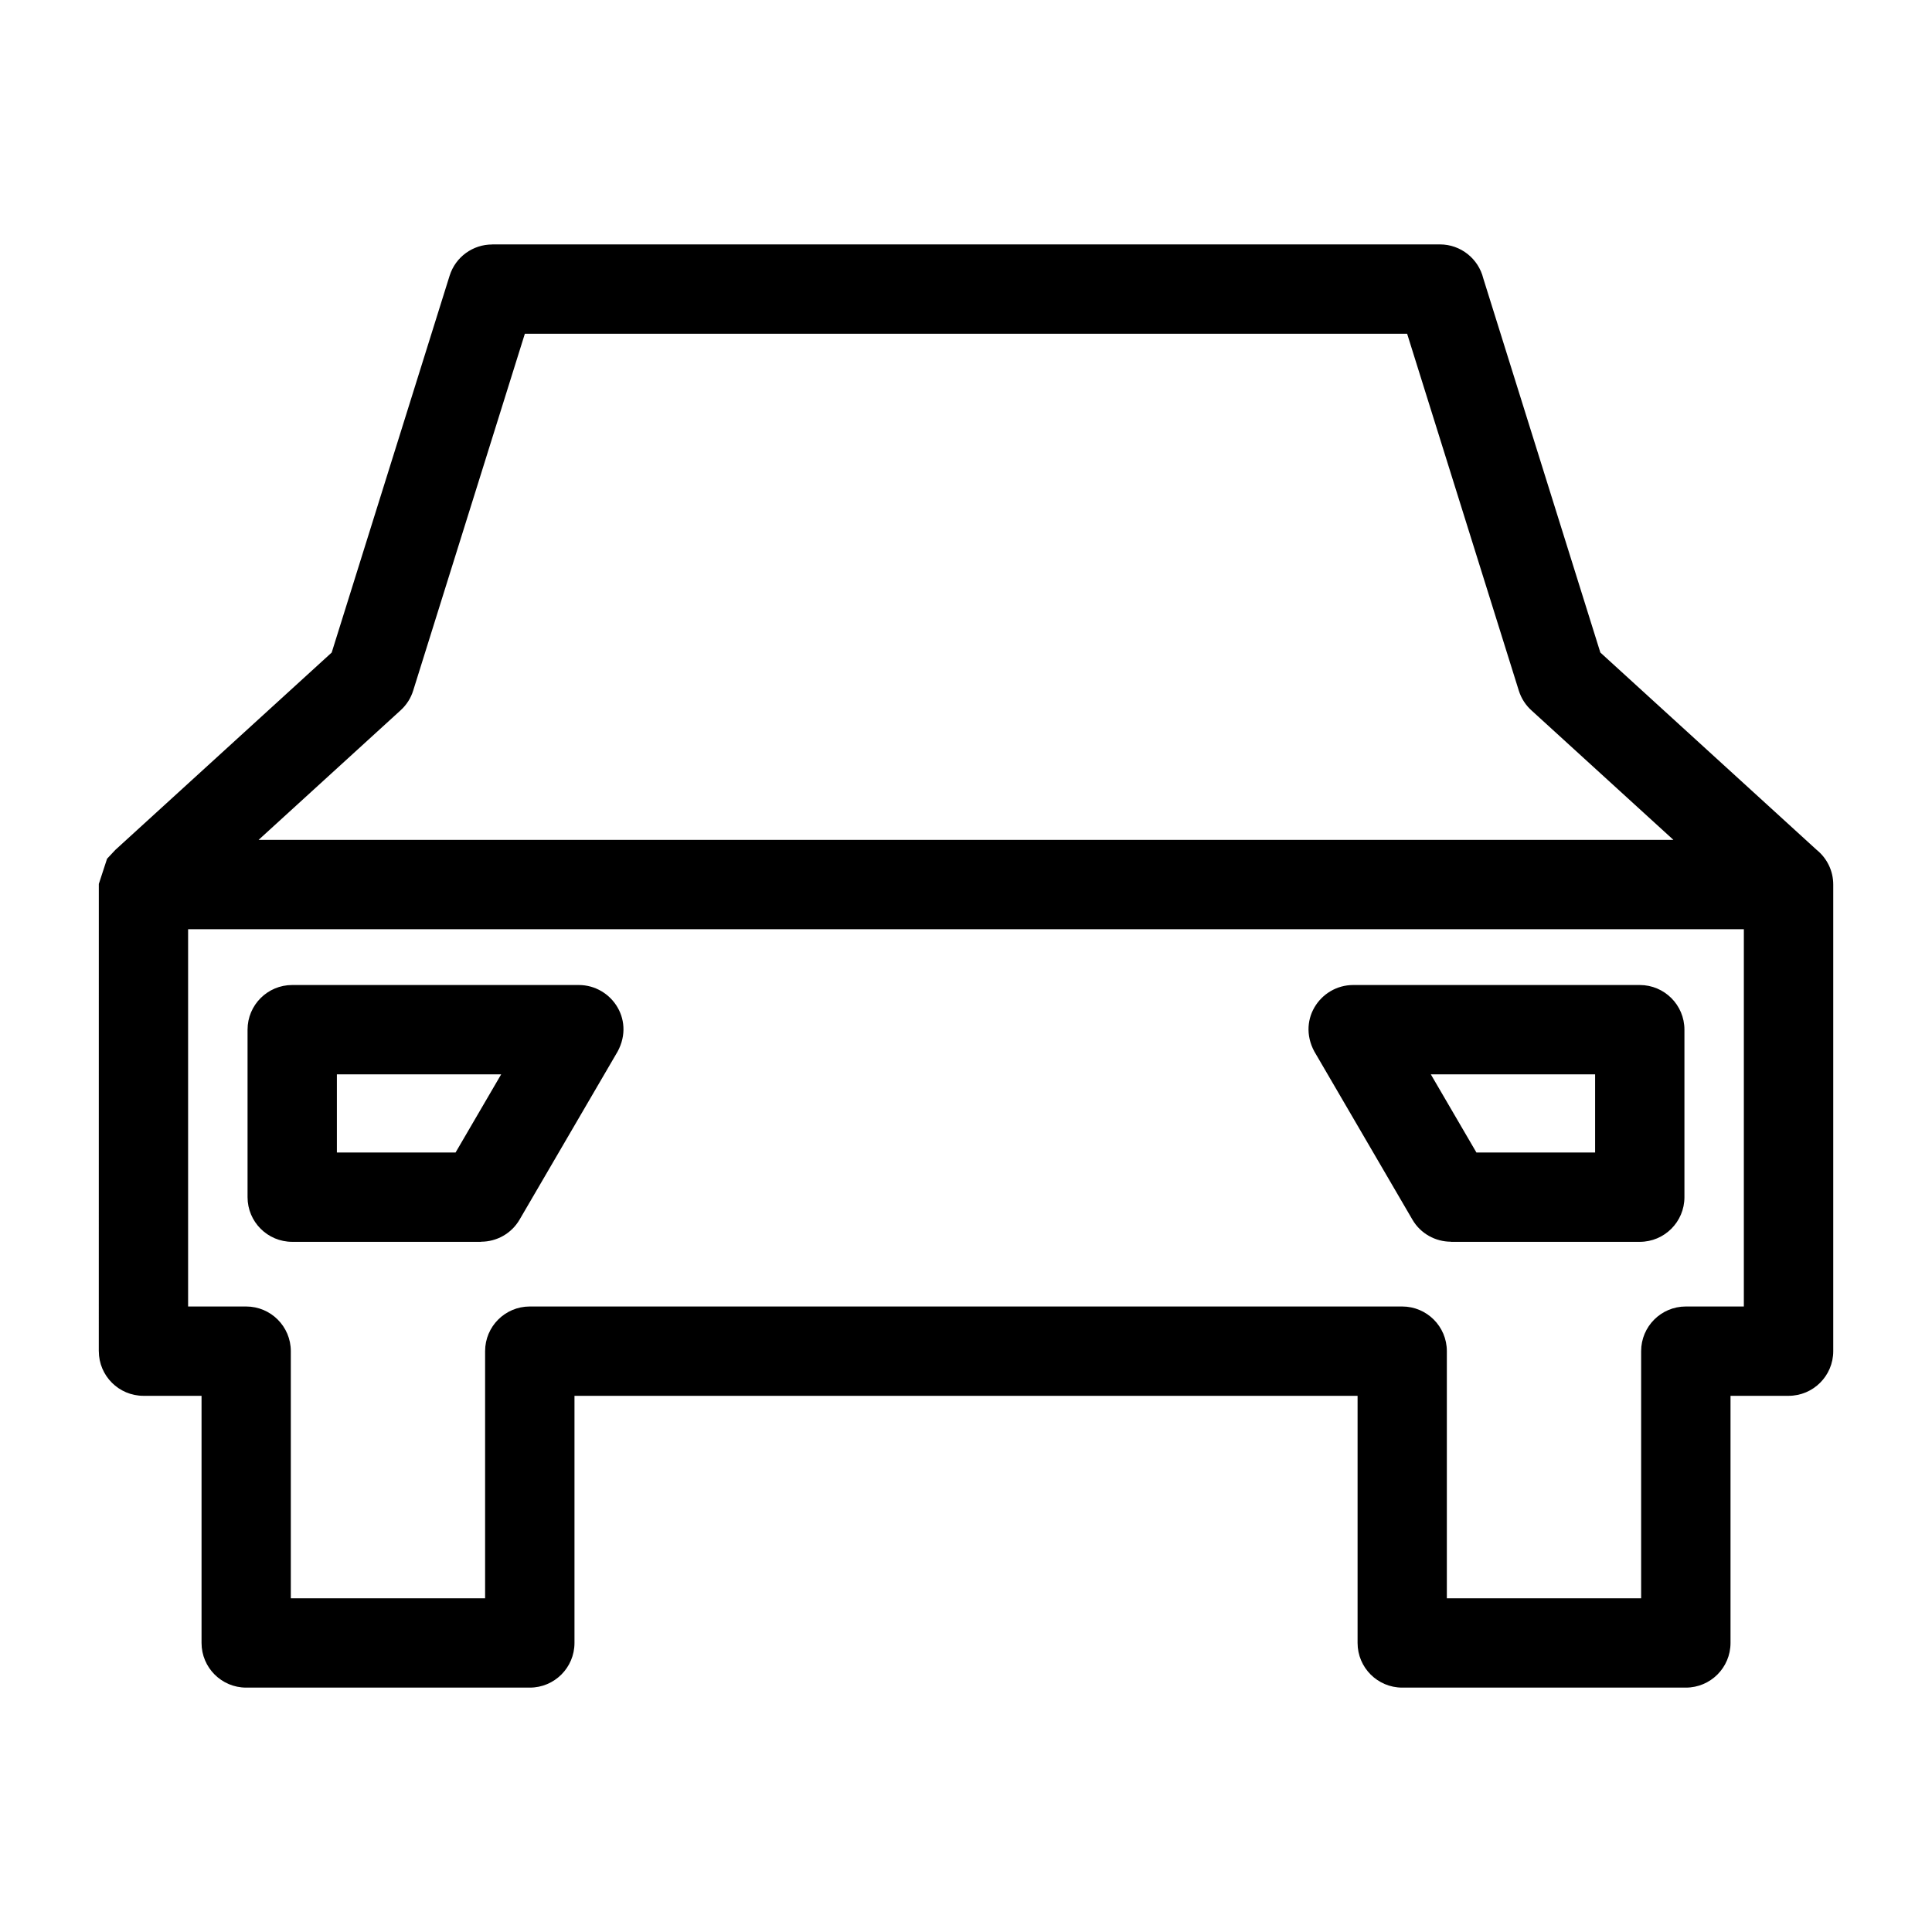 <?xml version="1.0" encoding="UTF-8"?>
<!-- The Best Svg Icon site in the world: iconSvg.co, Visit us! https://iconsvg.co -->
<svg fill="#000000" width="800px" height="800px" version="1.1" viewBox="144 144 512 512" xmlns="http://www.w3.org/2000/svg">
 <path d="m170.18 502.07 0.008-123.82 2.184-6.676 2.203-2.352 57.328-52.293 31.242-99.84c1.578-5.059 6.242-8.309 11.281-8.301v-0.02h251.16c5.559 0 10.223 3.832 11.496 8.992l31.027 99.164 57.328 52.301c2.68 2.172 4.391 5.481 4.391 9.195v123.65c0 6.535-5.301 11.836-11.84 11.836h-15.383v65.492c0 6.539-5.301 11.836-11.836 11.836h-75.16c-6.535 0-11.836-5.297-11.836-11.836v-65.492h-207.53v65.492c0 6.539-5.301 11.836-11.836 11.836h-75.16c-6.535 0-11.836-5.297-11.836-11.836v-65.492h-15.383c-6.539 0-11.84-5.301-11.84-11.836zm396.54-73.359h-43.539l12.086 20.715h31.453zm-64.109-23.672h75.945c6.539 0 11.836 5.297 11.836 11.836v44.387c0 6.535-5.297 11.836-11.836 11.836h-50.055v-0.031c-4.07-0.008-8.035-2.113-10.219-5.891l-25.461-43.648c-5.547-8.789 0.969-18.488 9.789-18.488zm-281.17 0h75.945c8.82 0 15.336 9.699 9.789 18.488l-25.461 43.648c-2.184 3.777-6.148 5.887-10.219 5.891v0.031h-50.055c-6.539 0-11.836-5.301-11.836-11.836v-44.387c0-6.539 5.297-11.836 11.836-11.836zm55.375 23.672h-43.539v20.715h31.453zm-64.297-62.129h374.96l-37.496-34.203c-1.582-1.387-2.816-3.215-3.488-5.367l-29.594-94.57h-233.81l-29.594 94.57c-0.602 1.945-1.715 3.754-3.332 5.223l-37.648 34.348zm393.62 23.672h-412.29v99.98h15.383c6.535 0 11.836 5.301 11.836 11.836v65.492h51.488v-65.492c0-6.535 5.297-11.836 11.836-11.836h231.2c6.539 0 11.836 5.301 11.836 11.836v65.492h51.488v-65.492c0-6.535 5.301-11.836 11.836-11.836h15.383z"/>
</svg>